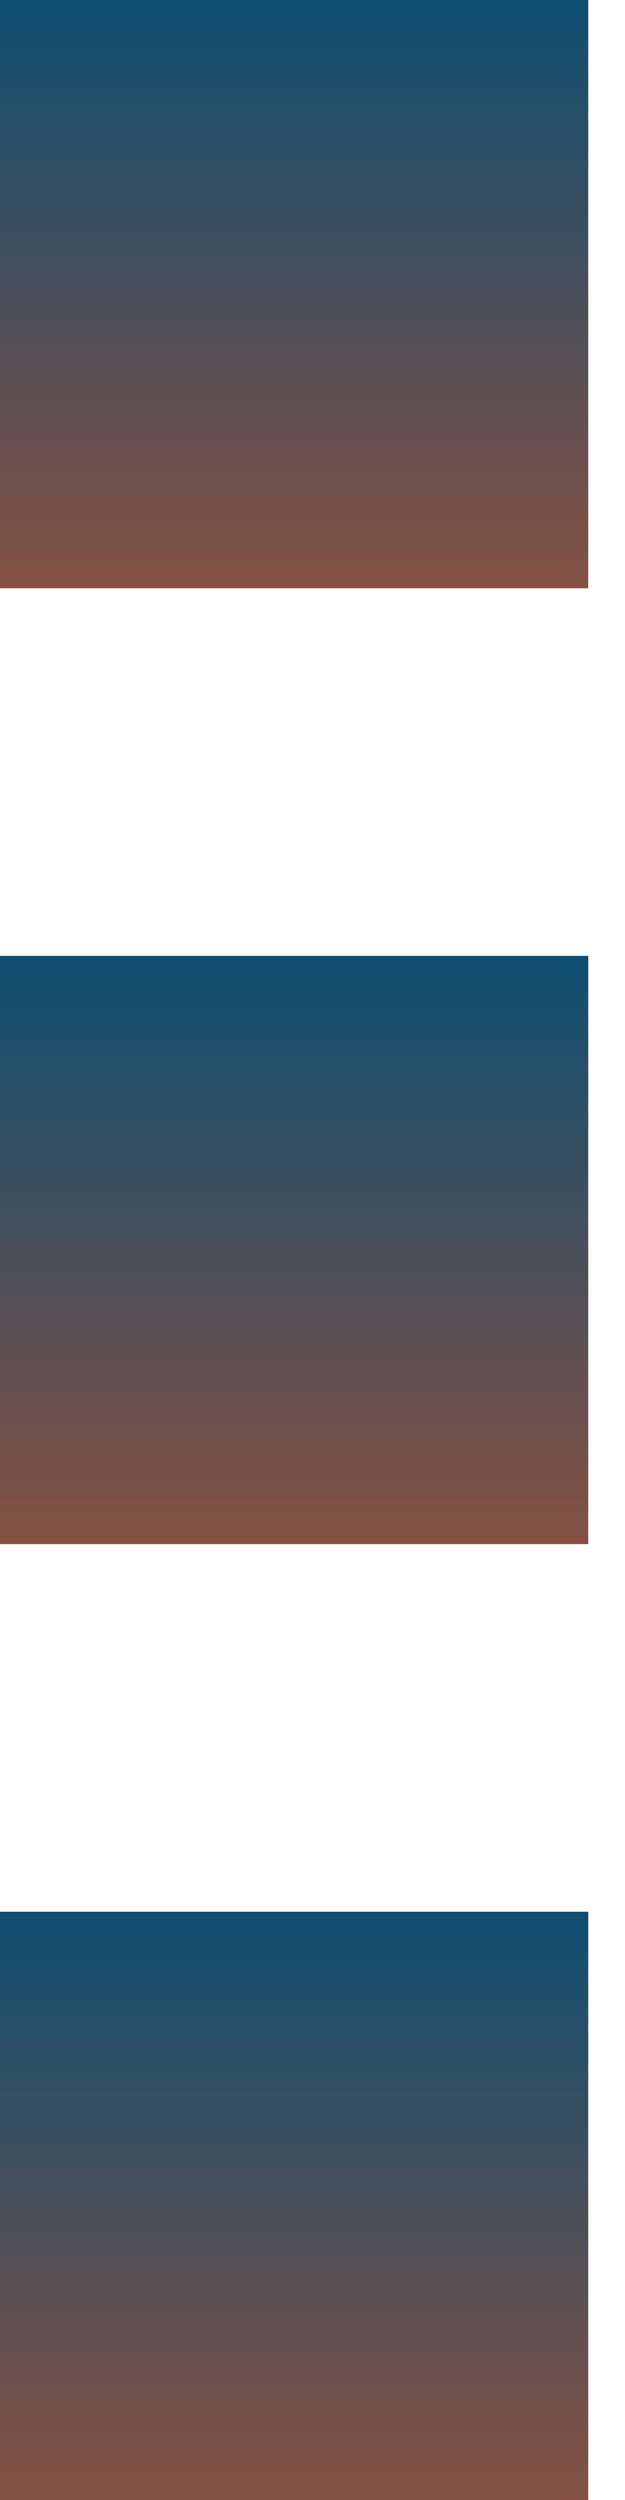 <?xml version="1.0" encoding="UTF-8"?> <svg xmlns="http://www.w3.org/2000/svg" width="10" height="40" viewBox="0 0 10 40" fill="none"><rect y="40" width="9.412" height="9.412" transform="rotate(-90 0 40)" fill="url(#paint0_linear_1010_5)"></rect><rect y="24.706" width="9.412" height="9.412" transform="rotate(-90 0 24.706)" fill="url(#paint1_linear_1010_5)"></rect><rect y="9.412" width="9.412" height="9.412" transform="rotate(-90 0 9.412)" fill="url(#paint2_linear_1010_5)"></rect><defs><linearGradient id="paint0_linear_1010_5" x1="0" y1="44.706" x2="9.412" y2="44.706" gradientUnits="userSpaceOnUse"><stop stop-color="#855143"></stop><stop offset="1" stop-color="#0D4E72"></stop></linearGradient><linearGradient id="paint1_linear_1010_5" x1="0" y1="29.412" x2="9.412" y2="29.412" gradientUnits="userSpaceOnUse"><stop stop-color="#855143"></stop><stop offset="1" stop-color="#0D4E72"></stop></linearGradient><linearGradient id="paint2_linear_1010_5" x1="0" y1="14.118" x2="9.412" y2="14.118" gradientUnits="userSpaceOnUse"><stop stop-color="#855143"></stop><stop offset="1" stop-color="#0D4E72"></stop></linearGradient></defs></svg> 